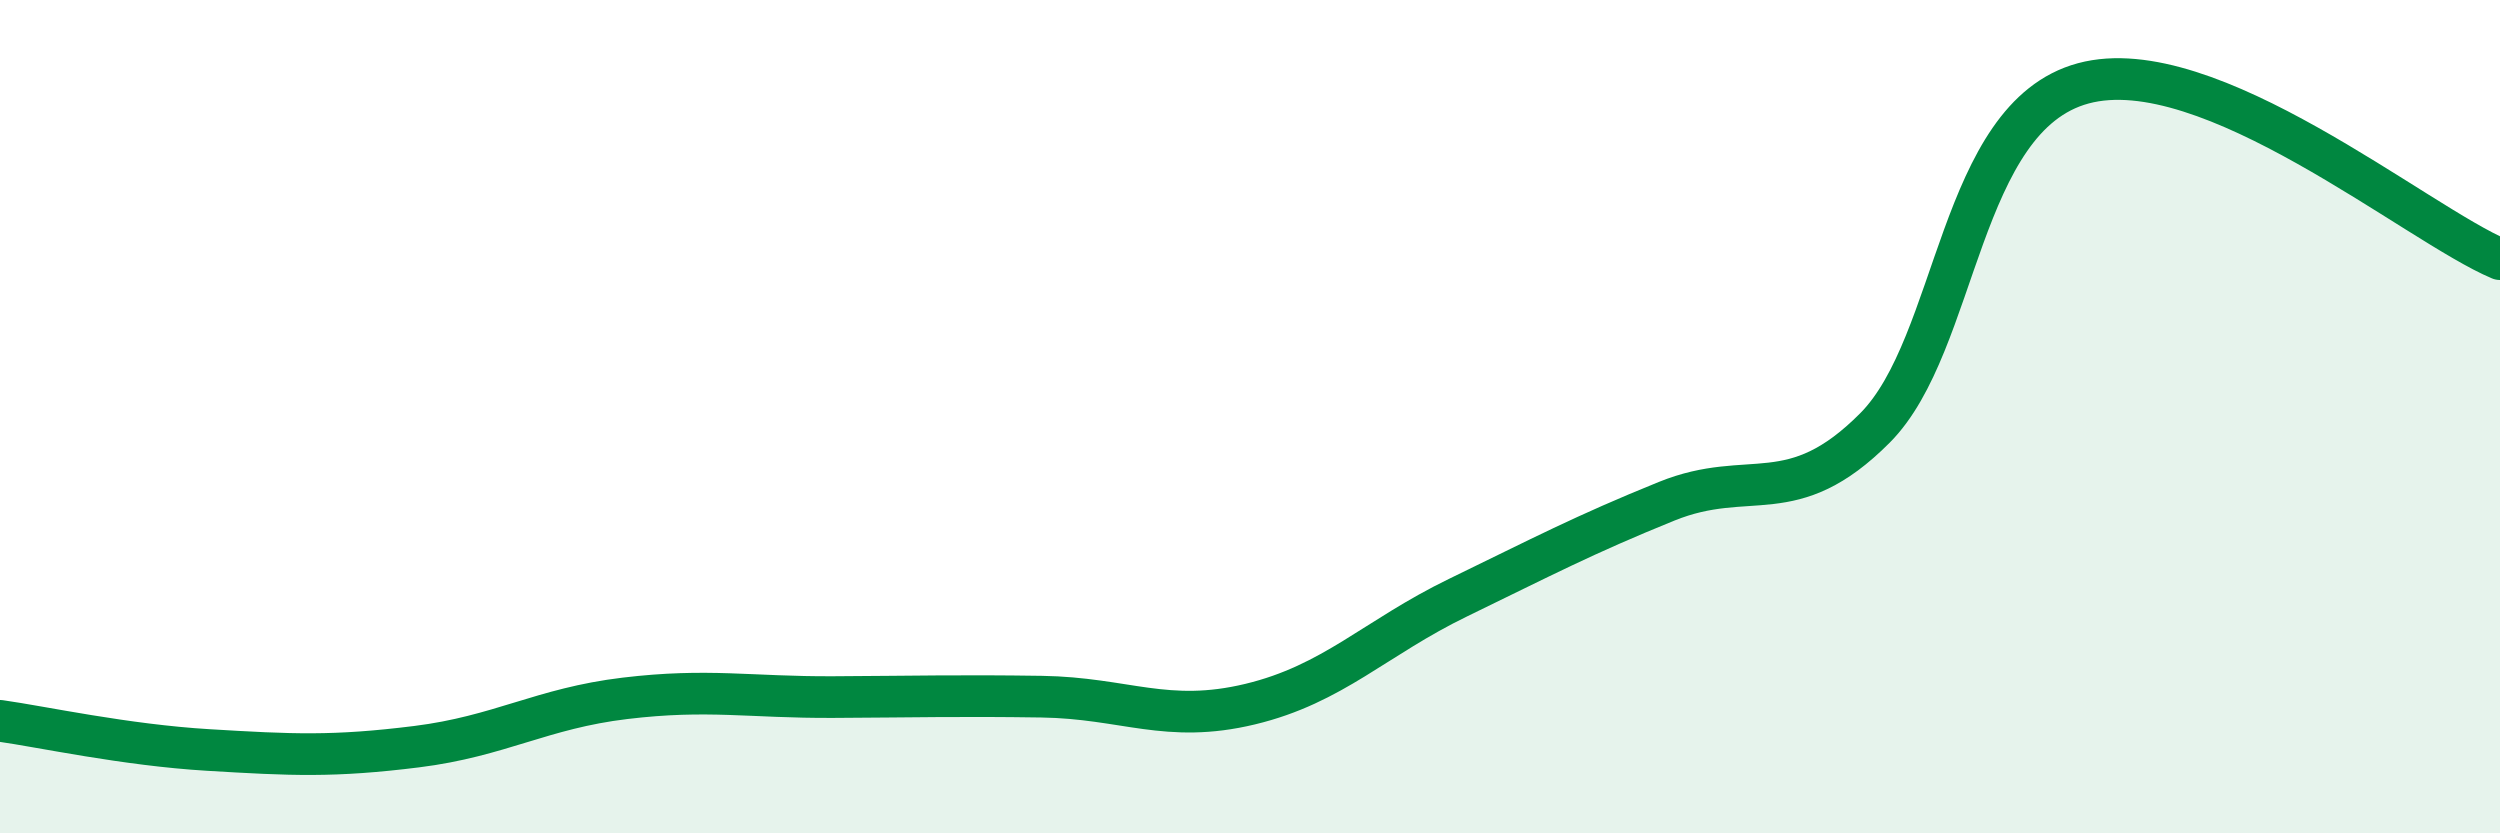 
    <svg width="60" height="20" viewBox="0 0 60 20" xmlns="http://www.w3.org/2000/svg">
      <path
        d="M 0,17.3 C 1,17.44 3,17.88 5,18 C 7,18.12 8,18.17 10,17.92 C 12,17.67 13,17 15,16.76 C 17,16.52 18,16.74 20,16.73 C 22,16.72 23,16.69 25,16.72 C 27,16.75 28,17.38 30,16.9 C 32,16.42 33,15.31 35,14.34 C 37,13.37 38,12.84 40,12.03 C 42,11.22 43,12.28 45,10.27 C 47,8.26 47,2.81 50,2 C 53,1.19 58,5.38 60,6.22L60 20L0 20Z"
        fill="#008740"
        opacity="0.1"
        stroke-linecap="round"
        stroke-linejoin="round"
      />
      <path
        d="M 0,17.3 C 1,17.44 3,17.88 5,18 C 7,18.12 8,18.17 10,17.92 C 12,17.67 13,17 15,16.76 C 17,16.52 18,16.74 20,16.73 C 22,16.72 23,16.69 25,16.72 C 27,16.75 28,17.38 30,16.9 C 32,16.42 33,15.31 35,14.34 C 37,13.37 38,12.84 40,12.03 C 42,11.22 43,12.28 45,10.27 C 47,8.26 47,2.81 50,2 C 53,1.19 58,5.38 60,6.22"
        stroke="#008740"
        stroke-width="1"
        fill="none"
        stroke-linecap="round"
        stroke-linejoin="round"
      />
    </svg>
  